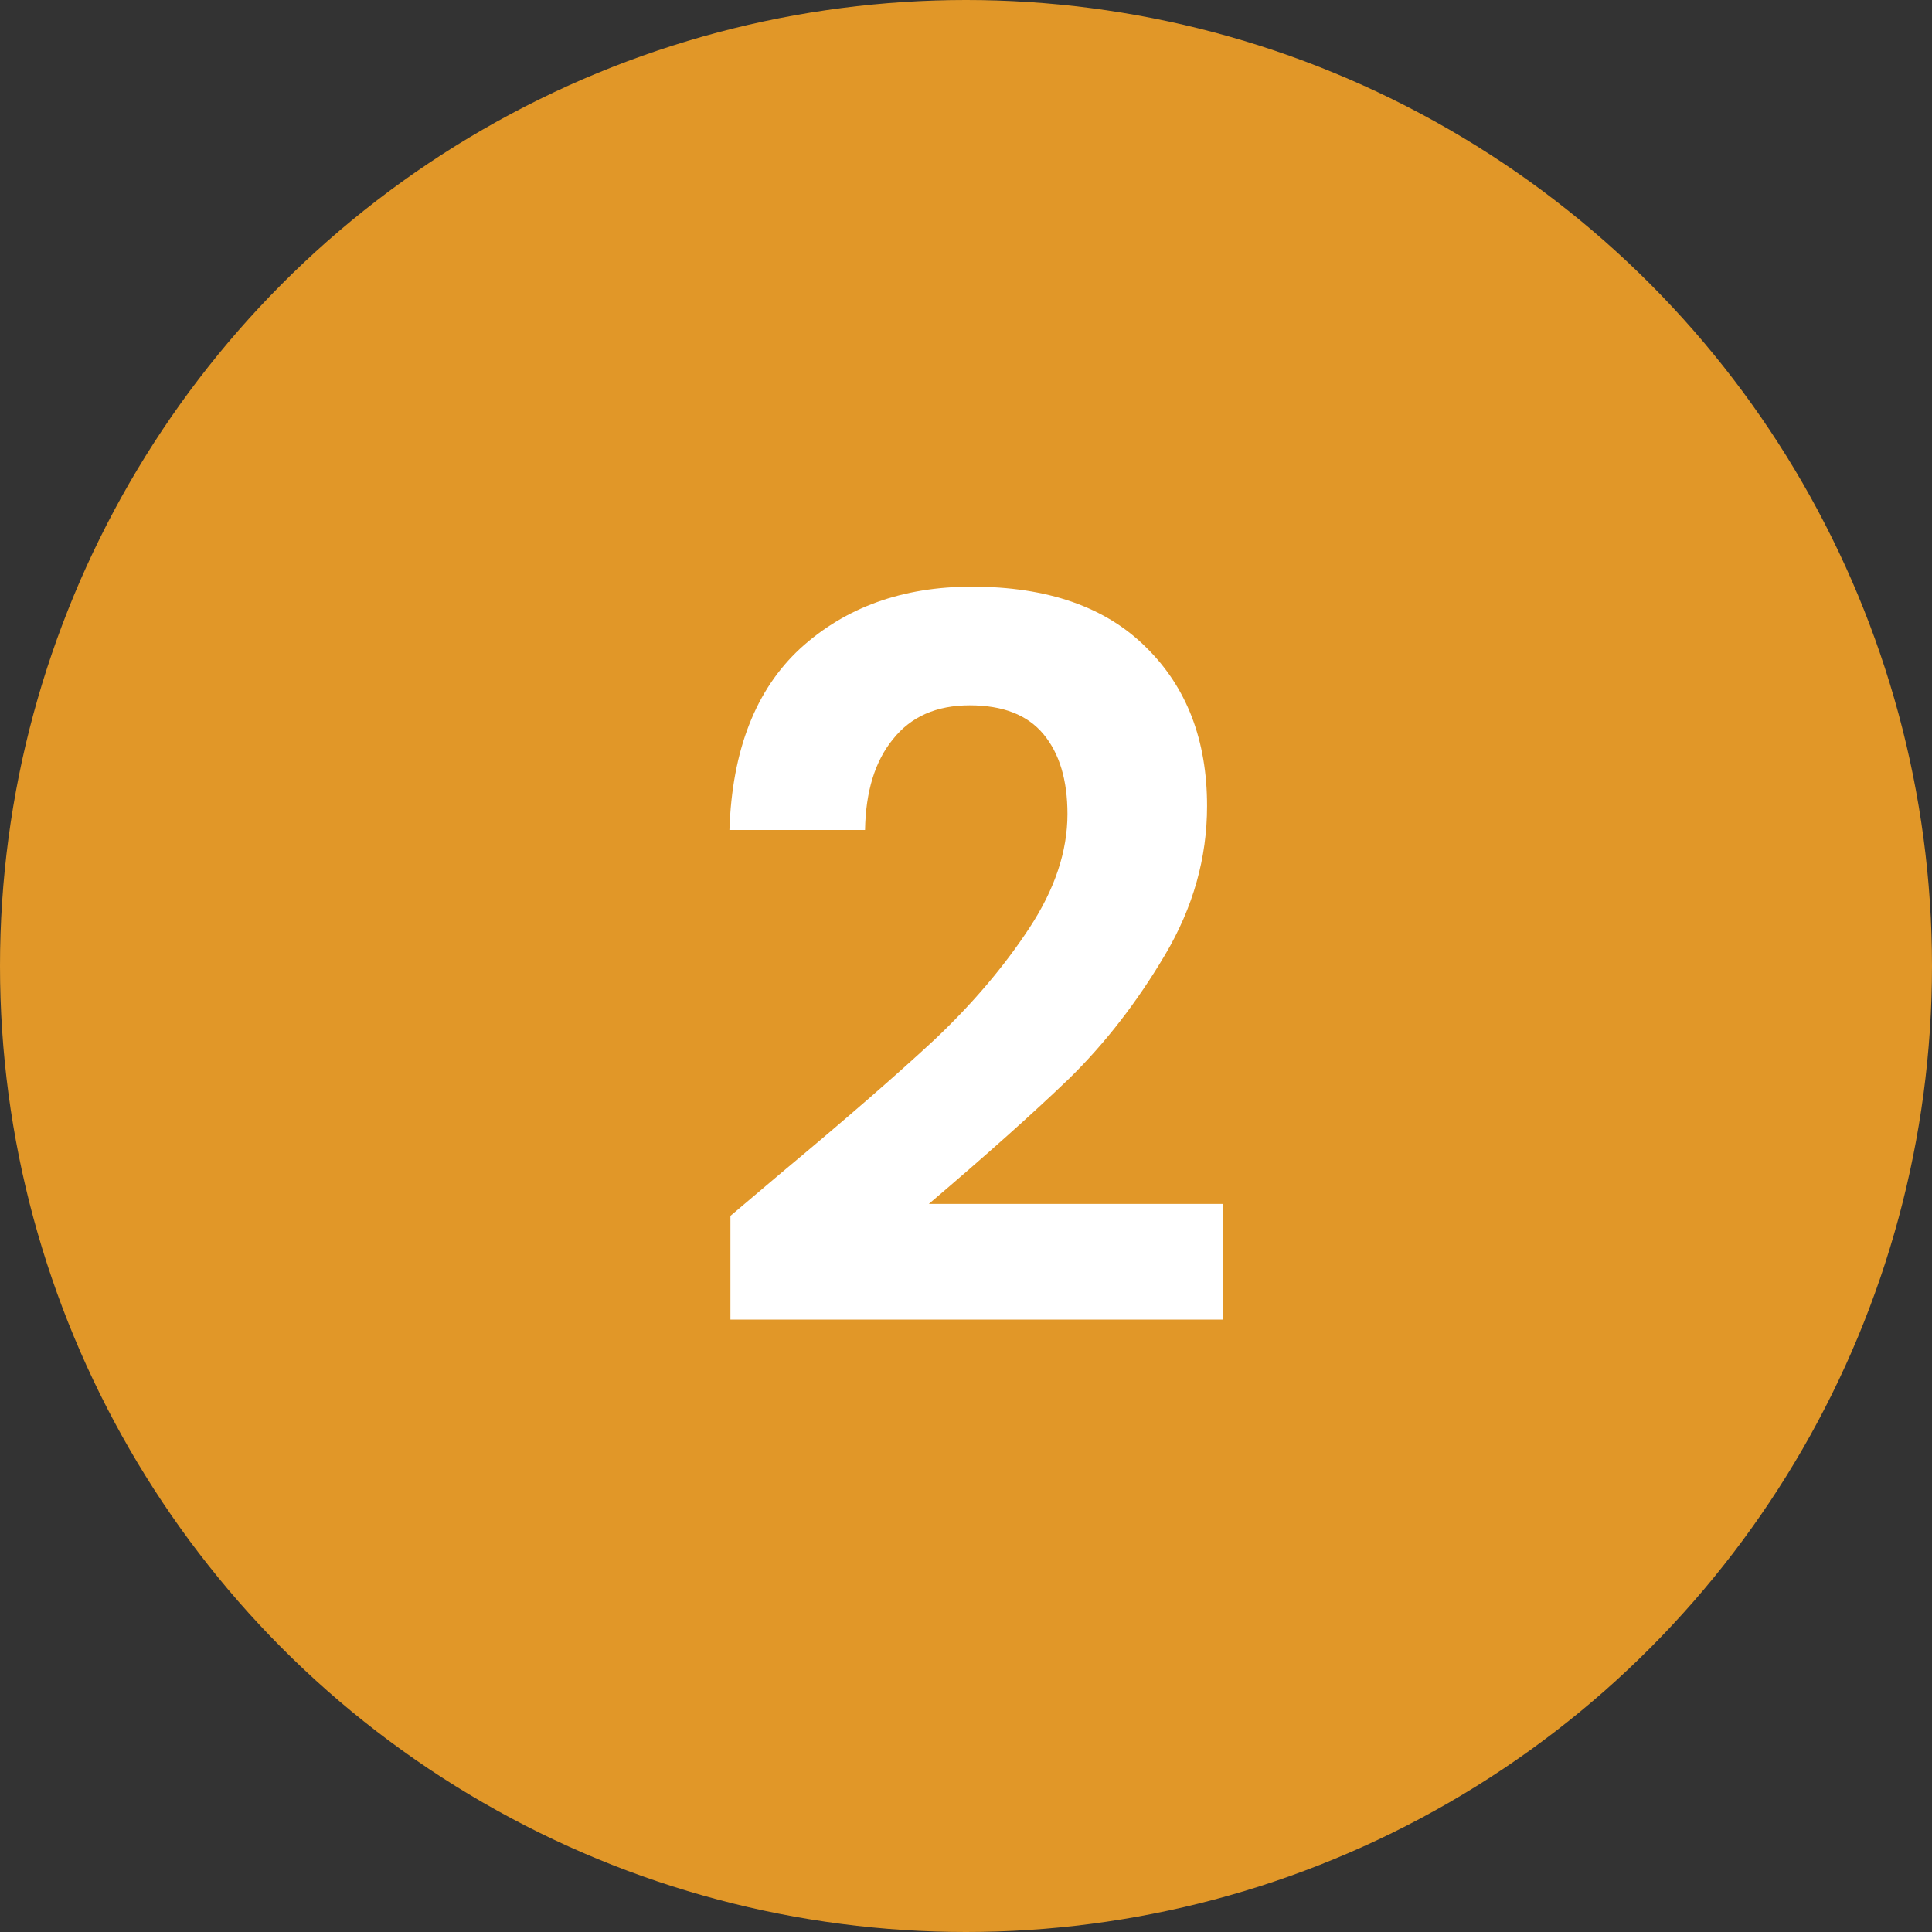 <svg width="93" height="93" viewBox="0 0 93 93" fill="none" xmlns="http://www.w3.org/2000/svg">
<rect x="0" y="0" width="93" height="93" fill="#333333" stroke="none"/>
<circle cx="46.5" cy="46.5" r="46.5" fill="#E19728"/>
<path d="M37.656 56.416C40.728 53.856 43.176 51.728 45 50.032C46.824 48.304 48.344 46.512 49.56 44.656C50.776 42.8 51.384 40.976 51.384 39.184C51.384 37.552 51 36.272 50.232 35.344C49.464 34.416 48.28 33.952 46.68 33.952C45.08 33.952 43.848 34.496 42.984 35.584C42.12 36.64 41.672 38.096 41.64 39.952H35.112C35.24 36.112 36.376 33.2 38.52 31.216C40.696 29.232 43.448 28.24 46.776 28.24C50.424 28.24 53.224 29.216 55.176 31.168C57.128 33.088 58.104 35.632 58.104 38.8C58.104 41.296 57.432 43.68 56.088 45.952C54.744 48.224 53.208 50.208 51.48 51.904C49.752 53.568 47.496 55.584 44.712 57.952H58.872V63.52H35.16V58.528L37.656 56.416Z" fill="white"/>
</svg>
